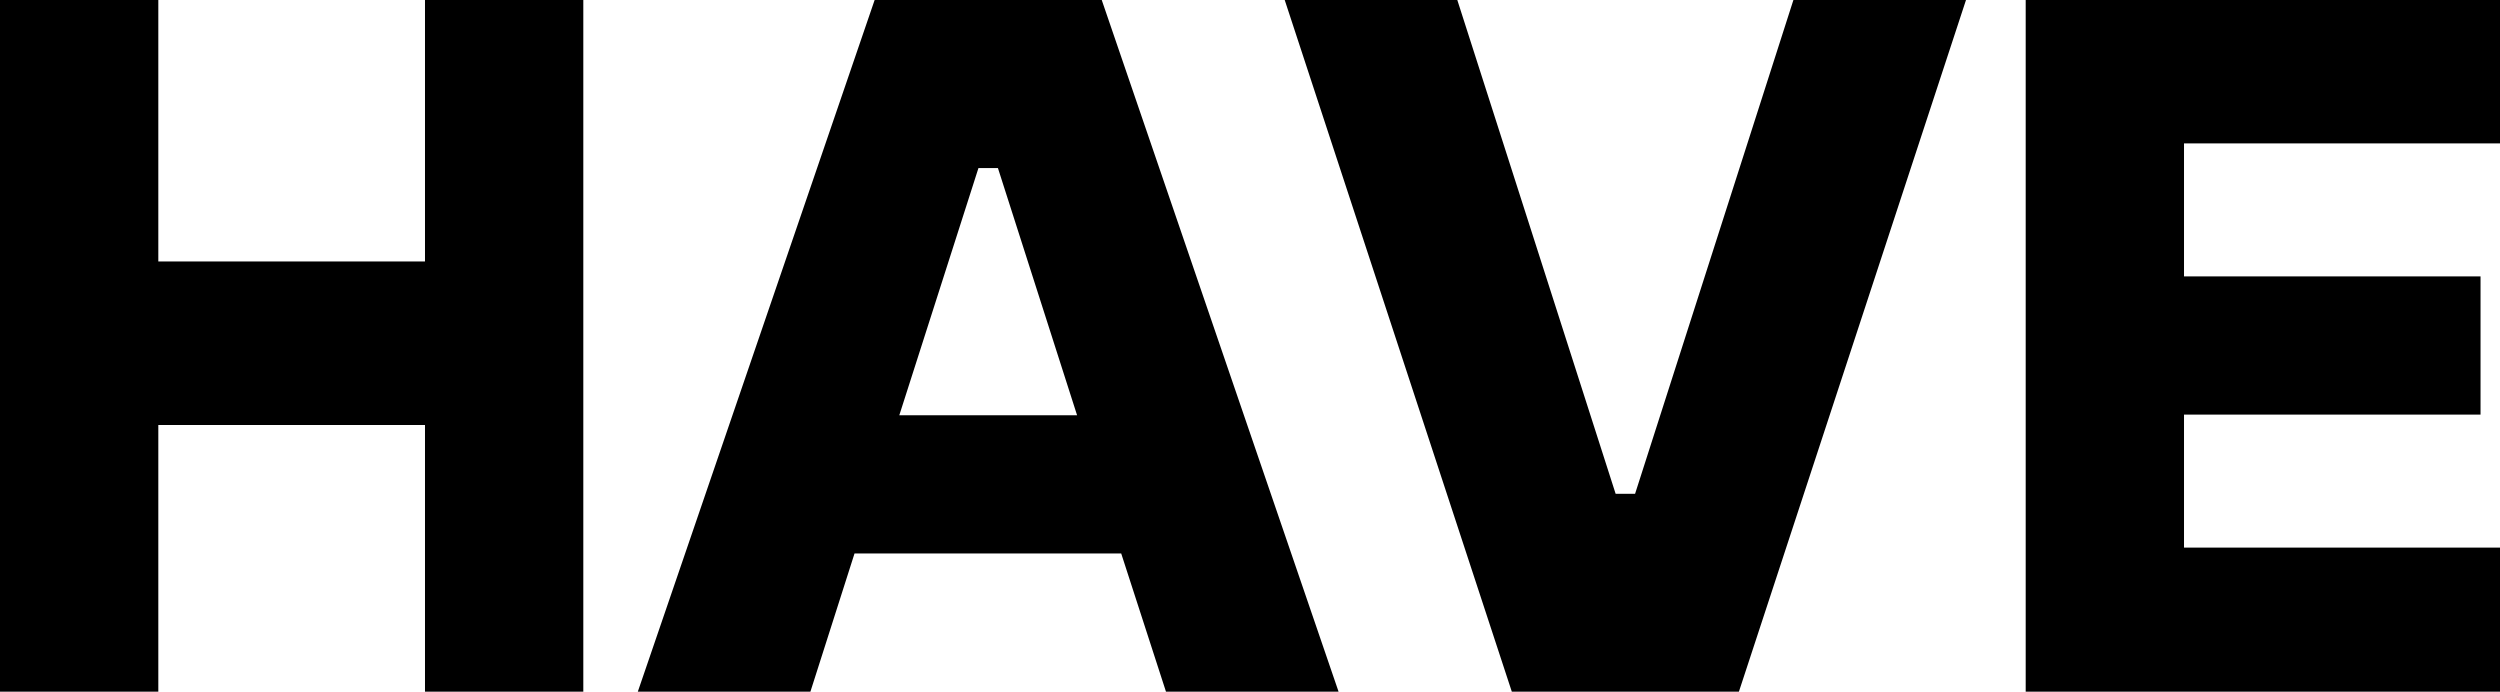 <svg height="106.6" viewBox="0 0 385.3 106.6" width="385.3" xmlns="http://www.w3.org/2000/svg"><path d="m385.3 106.6h-73.1v-106.6h73.1v22.1h-48.7v20.5h45.7v21.3h-45.7v20.5h48.7v22.1z"/><path d="m268 106.6h-35l-35-106.6h26.6l24.4 76.1h3l24.4-76.1h26.6z"/><path d="m206.3 106.6h-26.6l-6.9-21.3h-41.1l-6.8 21.3h-26.6l36.5-106.6h35zm-55.5-80.7-12.2 38.1h27.4l-12.2-38.1z"/><path d="m24.4 106.6h-24.4v-106.6h24.4v40.3h41.1v-40.3h24.4v106.6h-24.4v-41.1h-41.1z"/></svg>